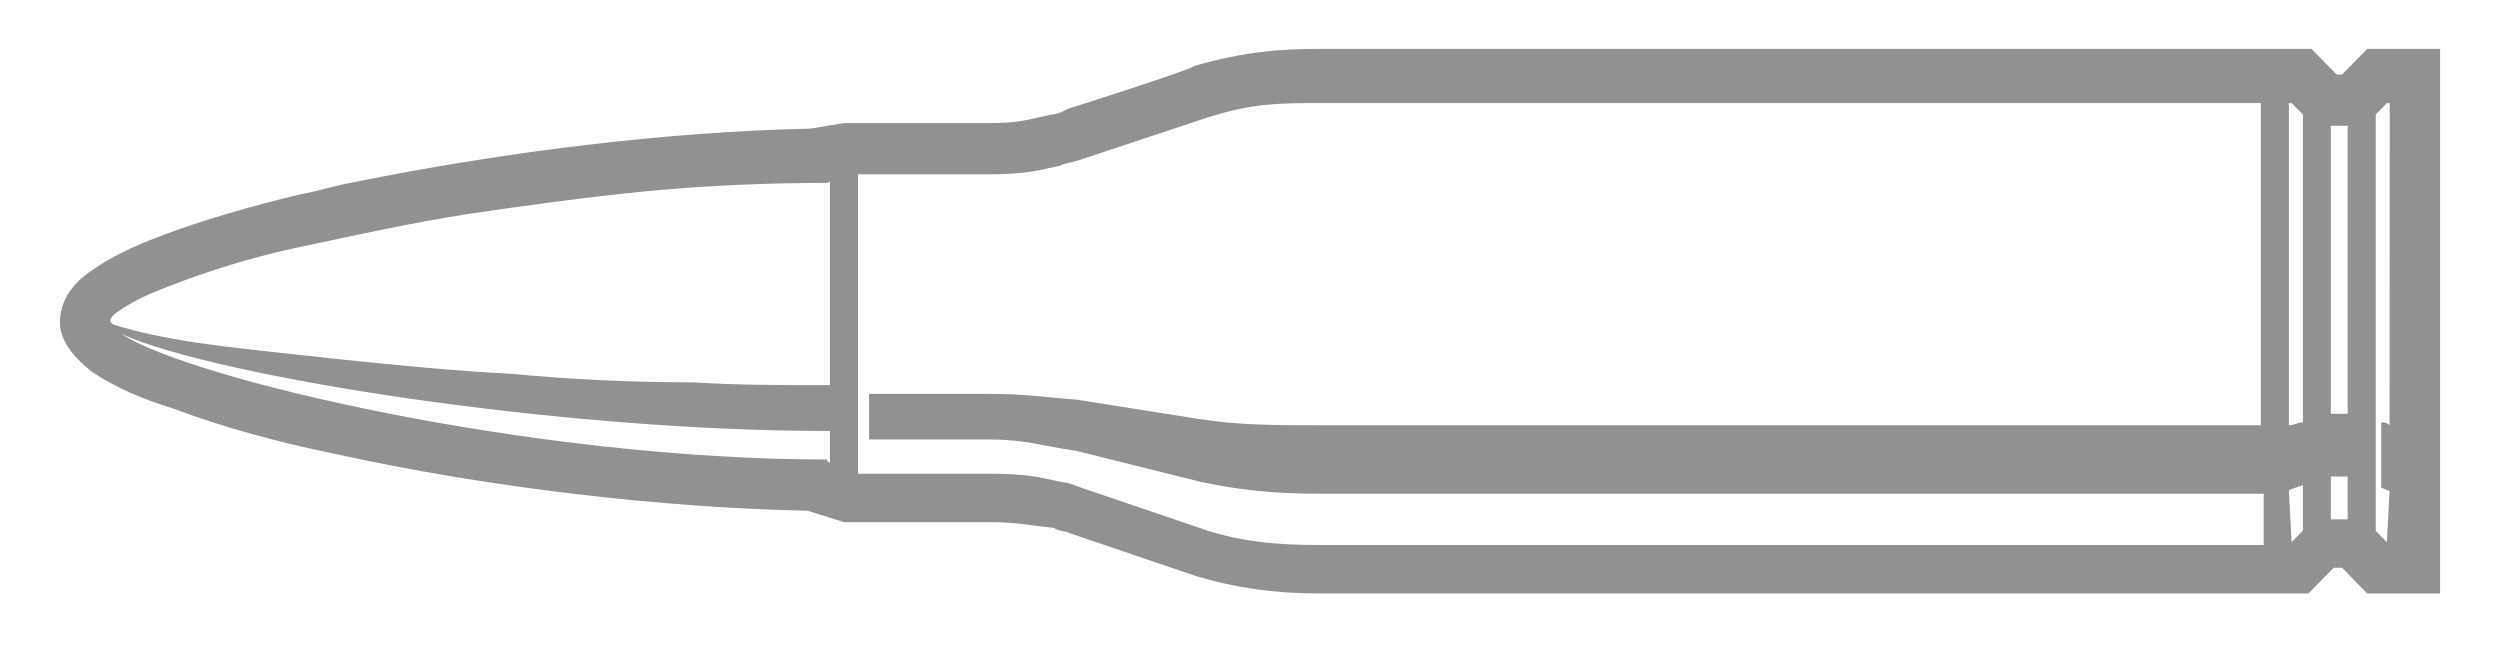 <?xml version="1.0" encoding="UTF-8"?>
<svg width="31px" height="8px" viewBox="0 0 31 8" version="1.1" xmlns="http://www.w3.org/2000/svg" xmlns:xlink="http://www.w3.org/1999/xlink">
    <!-- Generator: Sketch 55.2 (78181) - https://sketchapp.com -->
    <title>np_bullet_162335_000000 2</title>
    <desc>Created with Sketch.</desc>
    <g id="Ecommerce" stroke="none" stroke-width="1" fill="none" fill-rule="evenodd" opacity="0.502">
        <g id="Upper-Assemblies-Hover" transform="translate(-487, -762)" fill="#252425" fill-rule="nonzero">
            <g id="np_bullet_162335_000000-2" transform="translate(502.5, 766) scale(-1, 1) rotate(-270) translate(-502.5, -766) translate(499, 751)">
                <g id="np_bullet_162335_000000" transform="translate(0, -0)">
                    <path d="M6.647,14.341 L6.116,12.778 C6.082,12.709 6.082,12.605 6.046,12.57 C6.011,12.222 5.975,12.118 5.975,11.771 L5.975,9.966 L5.833,9.514 C5.798,7.743 5.55,5.556 5.126,3.646 C4.984,2.952 4.808,2.293 4.56,1.632 C4.455,1.286 4.313,0.938 4.1,0.625 C3.959,0.452 3.747,0.243 3.499,0.243 C3.215,0.243 3.004,0.416 2.863,0.625 C2.686,0.868 2.544,1.181 2.439,1.459 C2.226,2.014 2.05,2.639 1.908,3.23 C1.873,3.439 1.802,3.646 1.766,3.855 C1.377,5.764 1.13,7.814 1.095,9.55 L1.026,9.966 L1.026,11.772 C1.026,12.118 0.991,12.223 0.92,12.536 C0.92,12.605 0.885,12.675 0.849,12.744 C0.849,12.744 0.354,14.307 0.318,14.307 C0.142,14.932 0.106,15.348 0.106,15.869 L0.106,28.162 L0.424,28.474 L0.424,28.542 L0.106,28.854 L0.106,29.757 L6.86,29.757 L6.86,28.854 L6.718,28.715 L6.54,28.542 L6.54,28.438 L6.859,28.125 L6.859,15.868 C6.859,15.279 6.788,14.827 6.647,14.341 L6.647,14.341 Z M6.222,27.57 L5.622,27.57 L5.622,15.868 C5.622,15.347 5.587,14.931 5.48,14.409 L5.091,12.847 C5.02,12.361 4.949,12.222 4.949,11.736 L4.949,10.277 L4.384,10.277 L4.384,11.736 C4.384,12.222 4.419,12.361 4.455,12.847 L4.702,14.409 C4.773,14.895 4.773,15.313 4.773,15.868 L4.773,27.534 L0.778,27.534 L0.778,15.868 C0.778,15.382 0.778,15.034 0.955,14.479 L1.485,12.882 C1.52,12.779 1.52,12.709 1.556,12.639 C1.627,12.327 1.662,12.154 1.662,11.736 L1.662,10.139 L5.374,10.139 L5.374,11.771 C5.374,12.188 5.409,12.362 5.48,12.675 C5.48,12.744 5.515,12.814 5.551,12.918 L6.082,14.48 C6.223,14.932 6.258,15.348 6.258,15.869 L6.258,27.57 L6.222,27.57 Z M6.222,29.097 L5.586,29.131 C5.586,29.097 5.551,29.061 5.551,29.027 L4.738,29.027 C4.738,29.061 4.738,29.097 4.773,29.131 L0.778,29.132 L0.778,29.098 L0.92,28.959 L6.082,28.959 L6.222,29.097 Z M1.06,28.611 L1.06,28.402 L4.631,28.402 L4.631,28.611 L1.06,28.611 Z M5.94,28.611 L5.409,28.611 L5.409,28.402 L5.94,28.402 L5.94,28.611 Z M0.92,28.056 L0.778,27.916 L0.778,27.882 L4.773,27.882 C4.773,27.952 4.738,27.986 4.738,28.056 L0.92,28.056 Z M6.222,27.916 L6.08,28.056 L5.515,28.056 C5.55,27.986 5.55,27.916 5.586,27.882 L6.222,27.916 Z M1.768,9.757 C1.768,8.993 1.802,8.229 1.873,7.5 C1.944,6.771 2.05,6.007 2.157,5.279 C2.262,4.619 2.404,3.959 2.546,3.3 C2.651,2.779 2.793,2.293 2.969,1.807 C3.075,1.529 3.182,1.216 3.358,0.973 C3.393,0.904 3.5,0.8 3.535,0.939 C3.713,1.529 3.784,2.154 3.853,2.779 C3.888,3.091 3.924,3.438 3.959,3.75 C4.03,4.445 4.1,5.139 4.135,5.834 C4.206,6.598 4.241,7.327 4.241,8.091 C4.276,8.646 4.276,9.202 4.276,9.757 L4.276,9.791 L1.73,9.791 C1.768,9.791 1.768,9.757 1.768,9.757 L1.768,9.757 Z M5.233,9.791 L4.844,9.791 L4.844,9.757 C4.844,6.424 4.173,2.188 3.642,1.007 C4.207,1.875 5.198,6.111 5.198,9.757 C5.233,9.757 5.233,9.791 5.233,9.791 L5.233,9.791 Z" id="Shape"></path>
                </g>
            </g>
        </g>
    </g>
</svg>